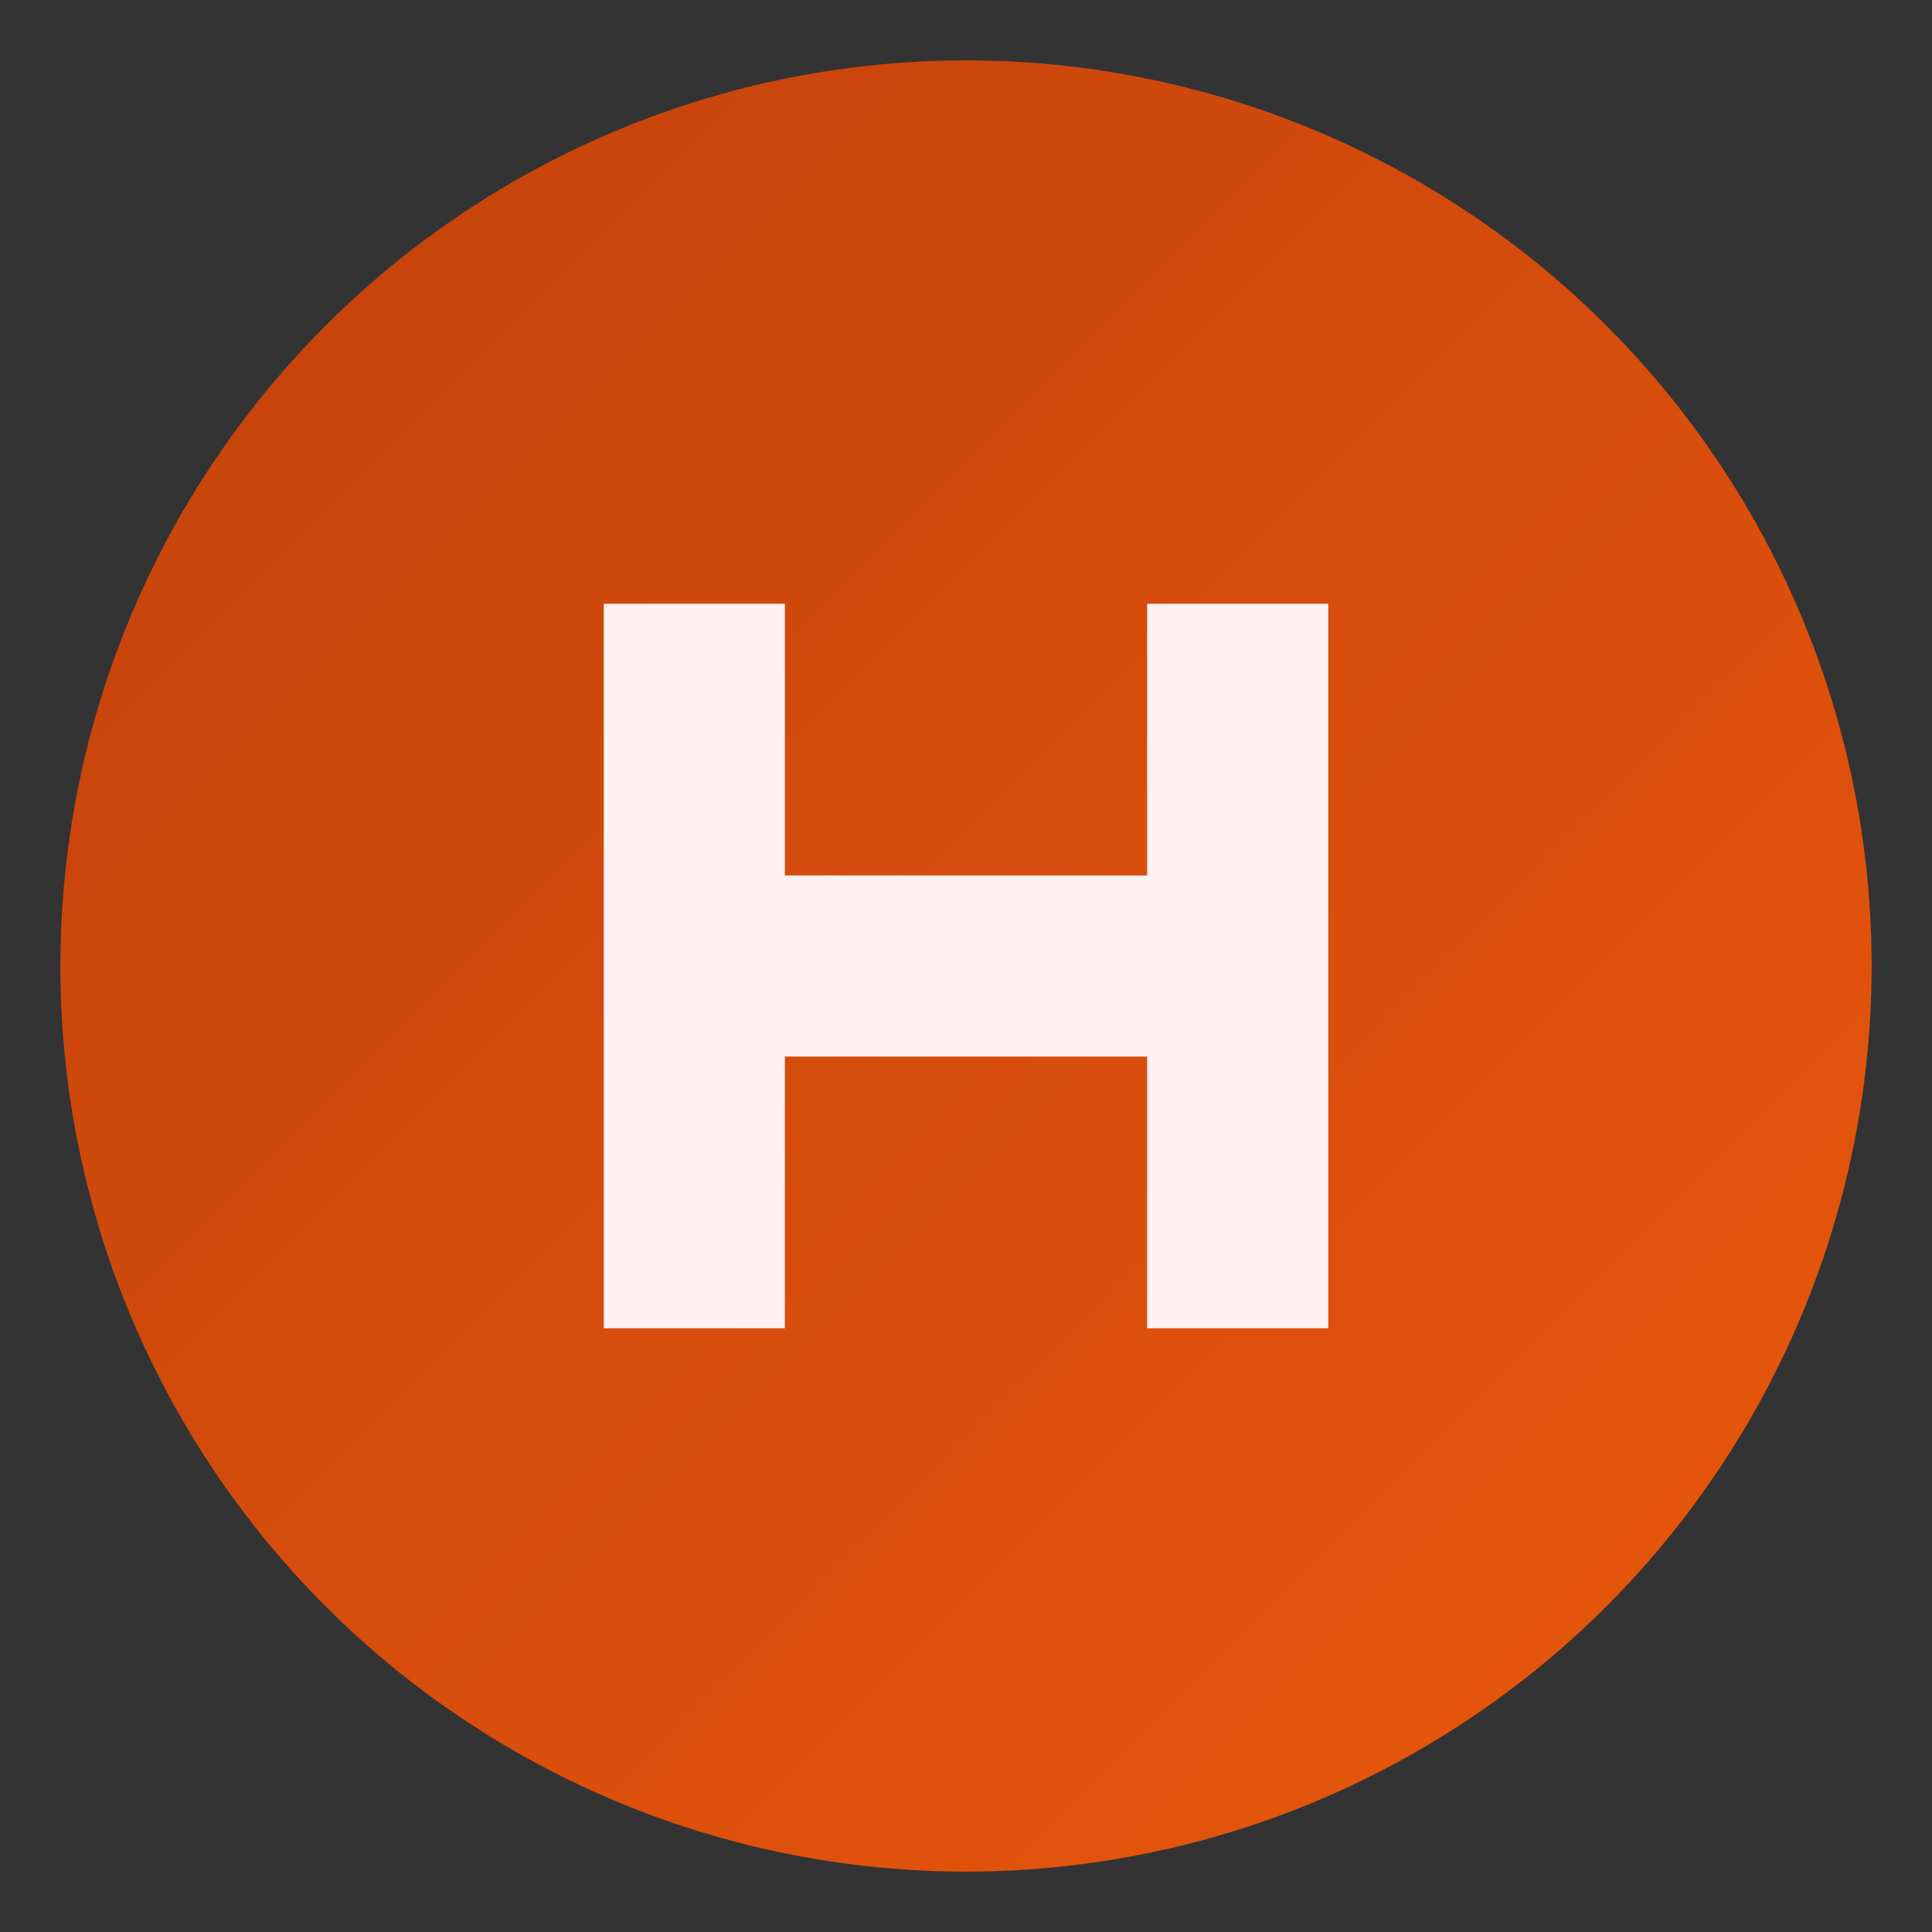 <svg xmlns="http://www.w3.org/2000/svg" viewBox="0 0 64 64">
  <rect x="0" y="0" width="64" height="64" fill="#333333" stroke="none"/>
  <defs>
    <linearGradient id="grad" x1="0%" y1="0%" x2="100%" y2="100%">
      <stop offset="0%" style="stop-color:#c2410c;stop-opacity:1" />
      <stop offset="100%" style="stop-color:#ea580c;stop-opacity:1" />
    </linearGradient>
  </defs>
  <circle cx="32" cy="32" r="30" fill="url(#grad)"/>
  <path d="M20 20 L20 44 L26 44 L26 35 L38 35 L38 44 L44 44 L44 20 L38 20 L38 29 L26 29 L26 20 Z" fill="#fff1f2"/>
</svg>
